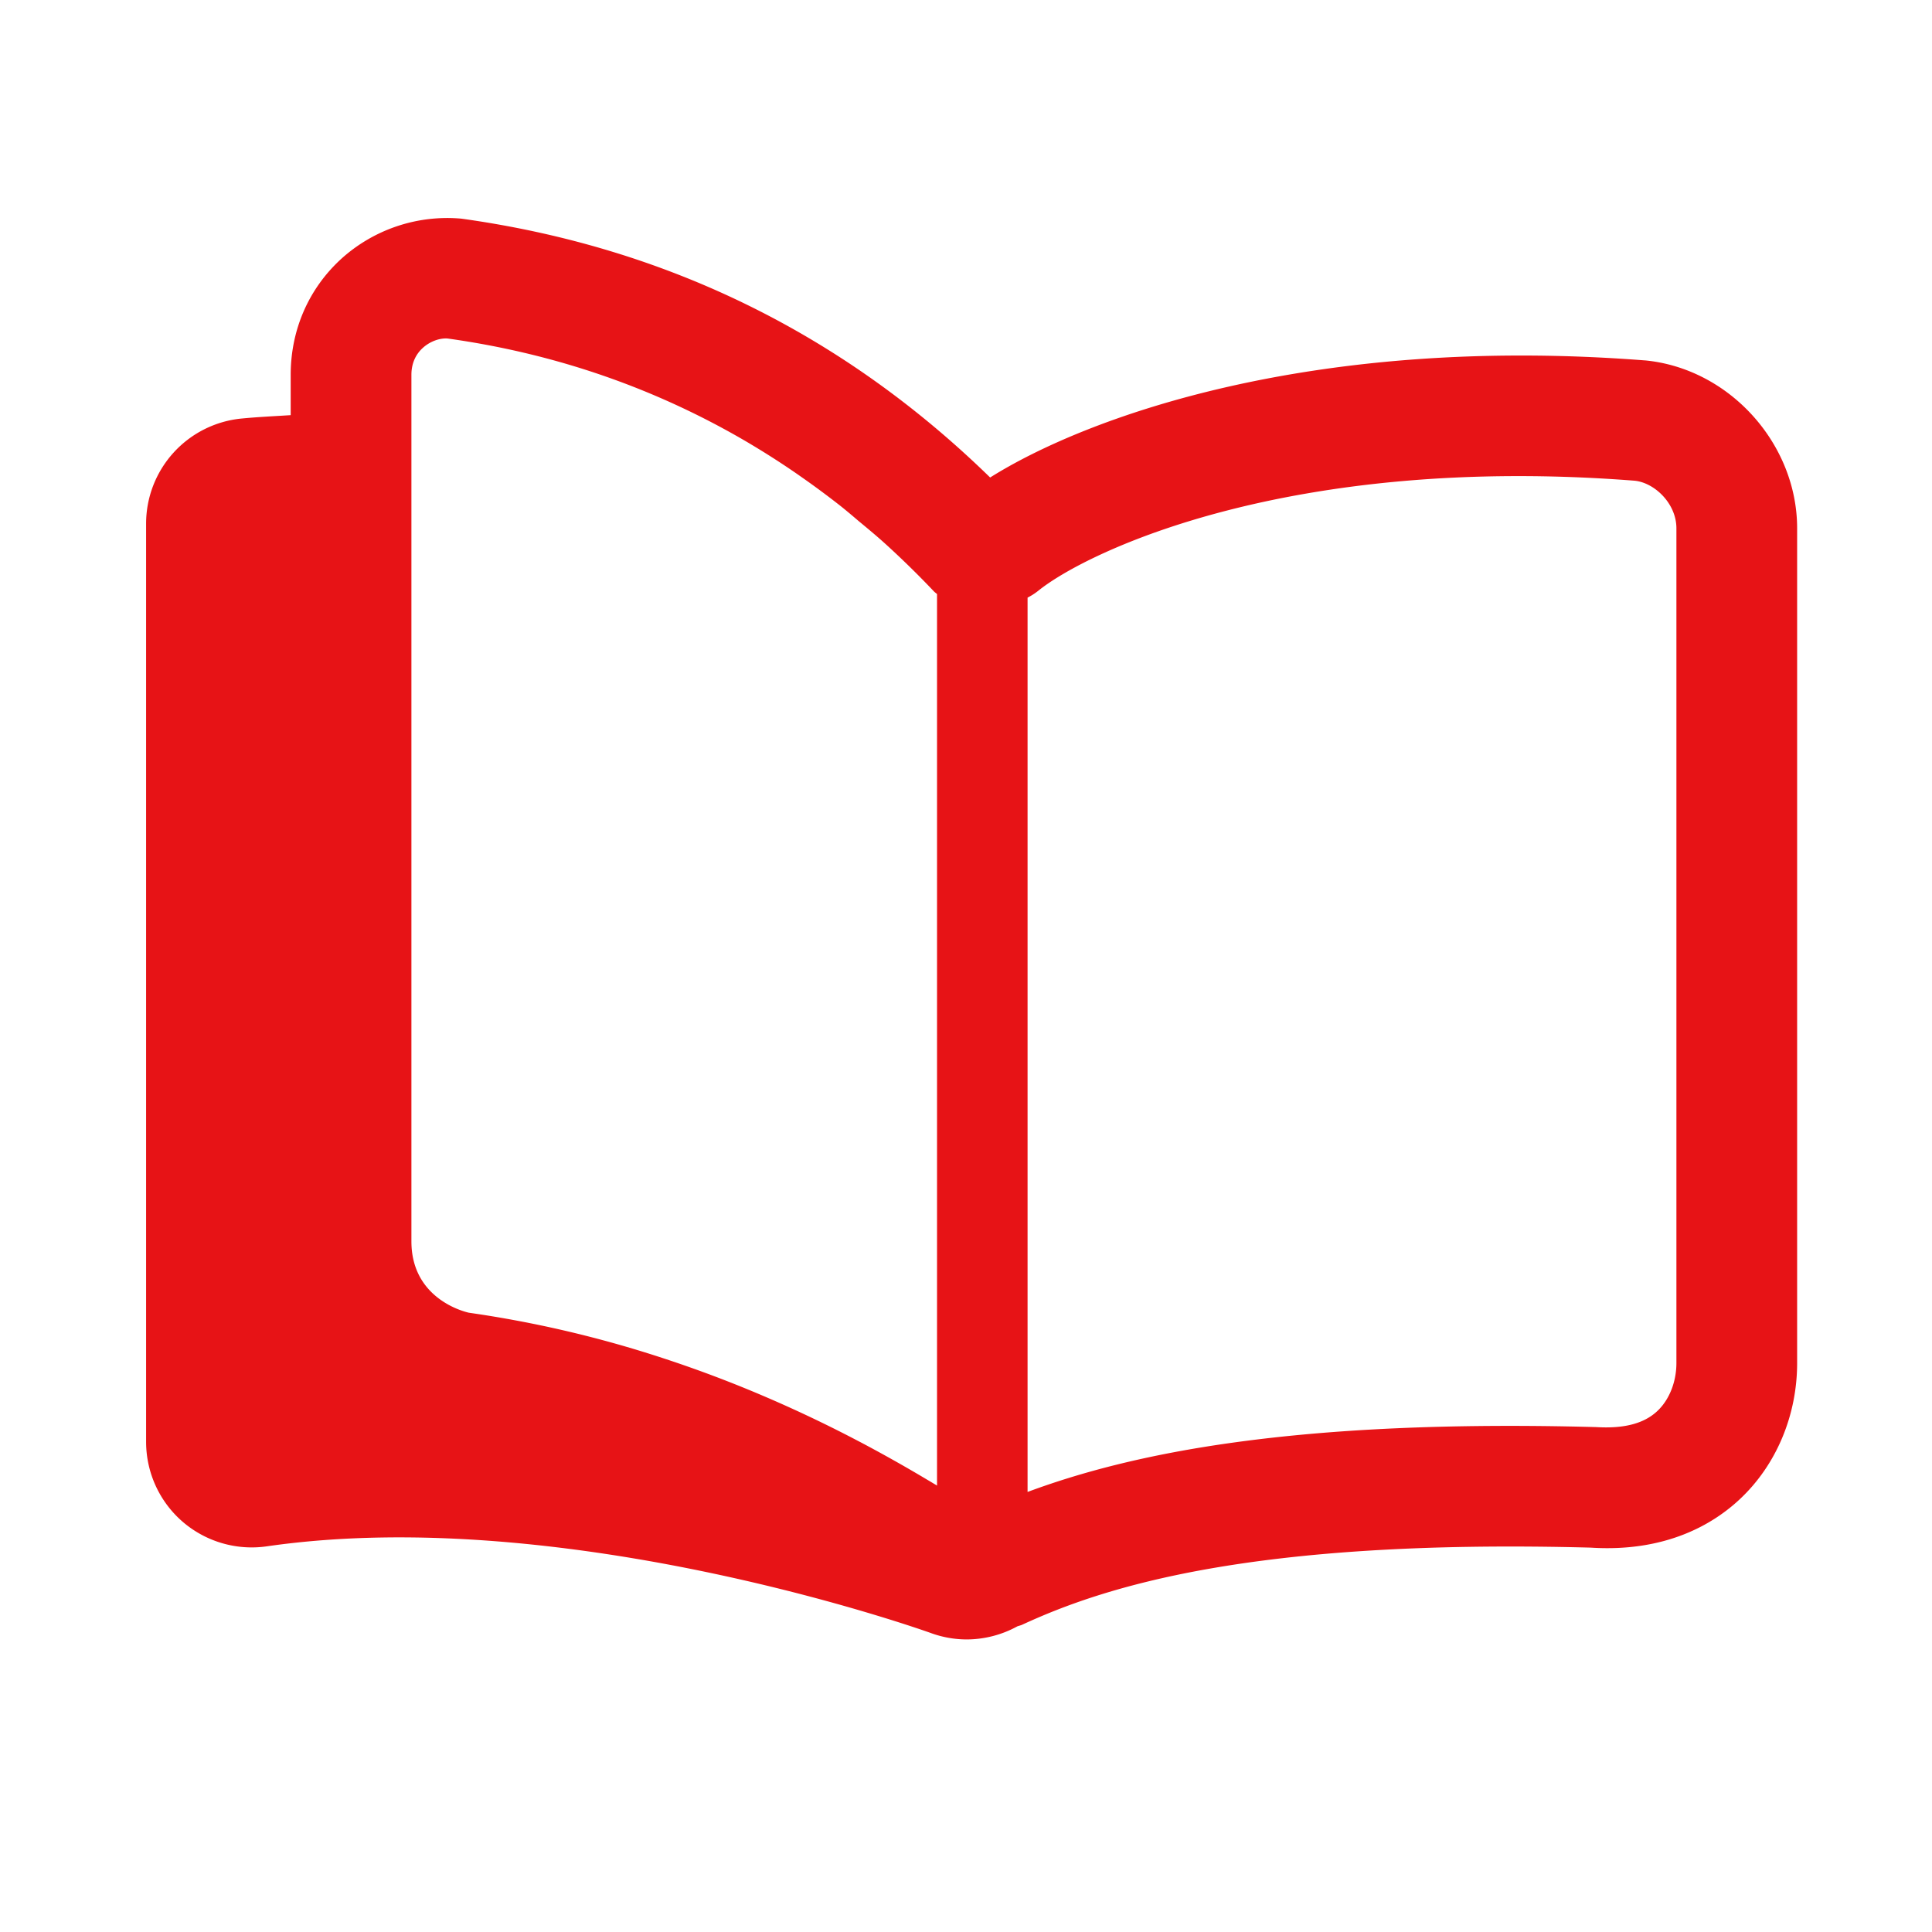 <?xml version="1.0" encoding="UTF-8"?>
<svg xmlns="http://www.w3.org/2000/svg" viewBox="0 0 85.333 85.333"><defs><clipPath id="a" clipPathUnits="userSpaceOnUse"><path d="M0 64h64V0H0z" style="fill: #e71316;"/></clipPath></defs><g clip-path="url(#a)" transform="matrix(1.333 0 0 -1.333 0 85.333)"><path fill="#555" d="M55.547 18.852c0-.626-.237-1.222-.635-1.593-.435-.408-1.09-.586-2.022-.529-10.031.27-15.411-.875-18.842-2.149v29.633c.122.062.24.136.353.226 1.629 1.315 8.362 4.535 19.758 3.648.656-.062 1.388-.75 1.388-1.578zM13.632 51.597c0 .451.202.731.372.886.248.229.58.337.83.316 3.625-.506 6.95-1.677 9.973-3.46h-.001a27.54 27.54 0 0 0 1.507-.96c.085-.058.17-.118.254-.177.429-.299.85-.612 1.267-.938.209-.166.414-.34.619-.515.306-.253.612-.506.907-.775a30.33 30.33 0 0 0 1.53-1.496l.053-.056c.033-.034.07-.059.105-.09V14.792c-.03.02-.065.038-.095.057-.072.043-.14.085-.215.128a48.87 48.87 0 0 1-2.172 1.224l-.121.063a43.242 43.242 0 0 1-2.933 1.404 40.59 40.59 0 0 1-3.563 1.352 37.589 37.589 0 0 1-6.416 1.5c-.194.044-1.901.484-1.901 2.364V50.39zm40.87.477c-11.033.856-18.512-1.88-21.694-3.88-4.853 4.733-10.704 7.63-17.521 8.577a5.233 5.233 0 0 1-3.984-1.336c-1.077-.987-1.671-2.35-1.671-3.839V50.26c-.541-.035-1.08-.059-1.625-.112a3.5 3.5 0 0 1-3.166-3.484V16.243c0-1.016.44-1.982 1.208-2.647a3.506 3.506 0 0 1 2.793-.817c9.973 1.44 21.879-2.83 21.996-2.871a3.475 3.475 0 0 1 1.202-.214 3.51 3.51 0 0 1 1.67.434c.055.02.11.03.163.055 2.685 1.24 7.563 2.853 18.834 2.553 2.496-.16 4.066.784 4.942 1.606 1.207 1.13 1.898 2.776 1.898 4.51v27.659c0 2.804-2.248 5.299-5.045 5.564" style="fill: #e71316;"/></g></svg>
